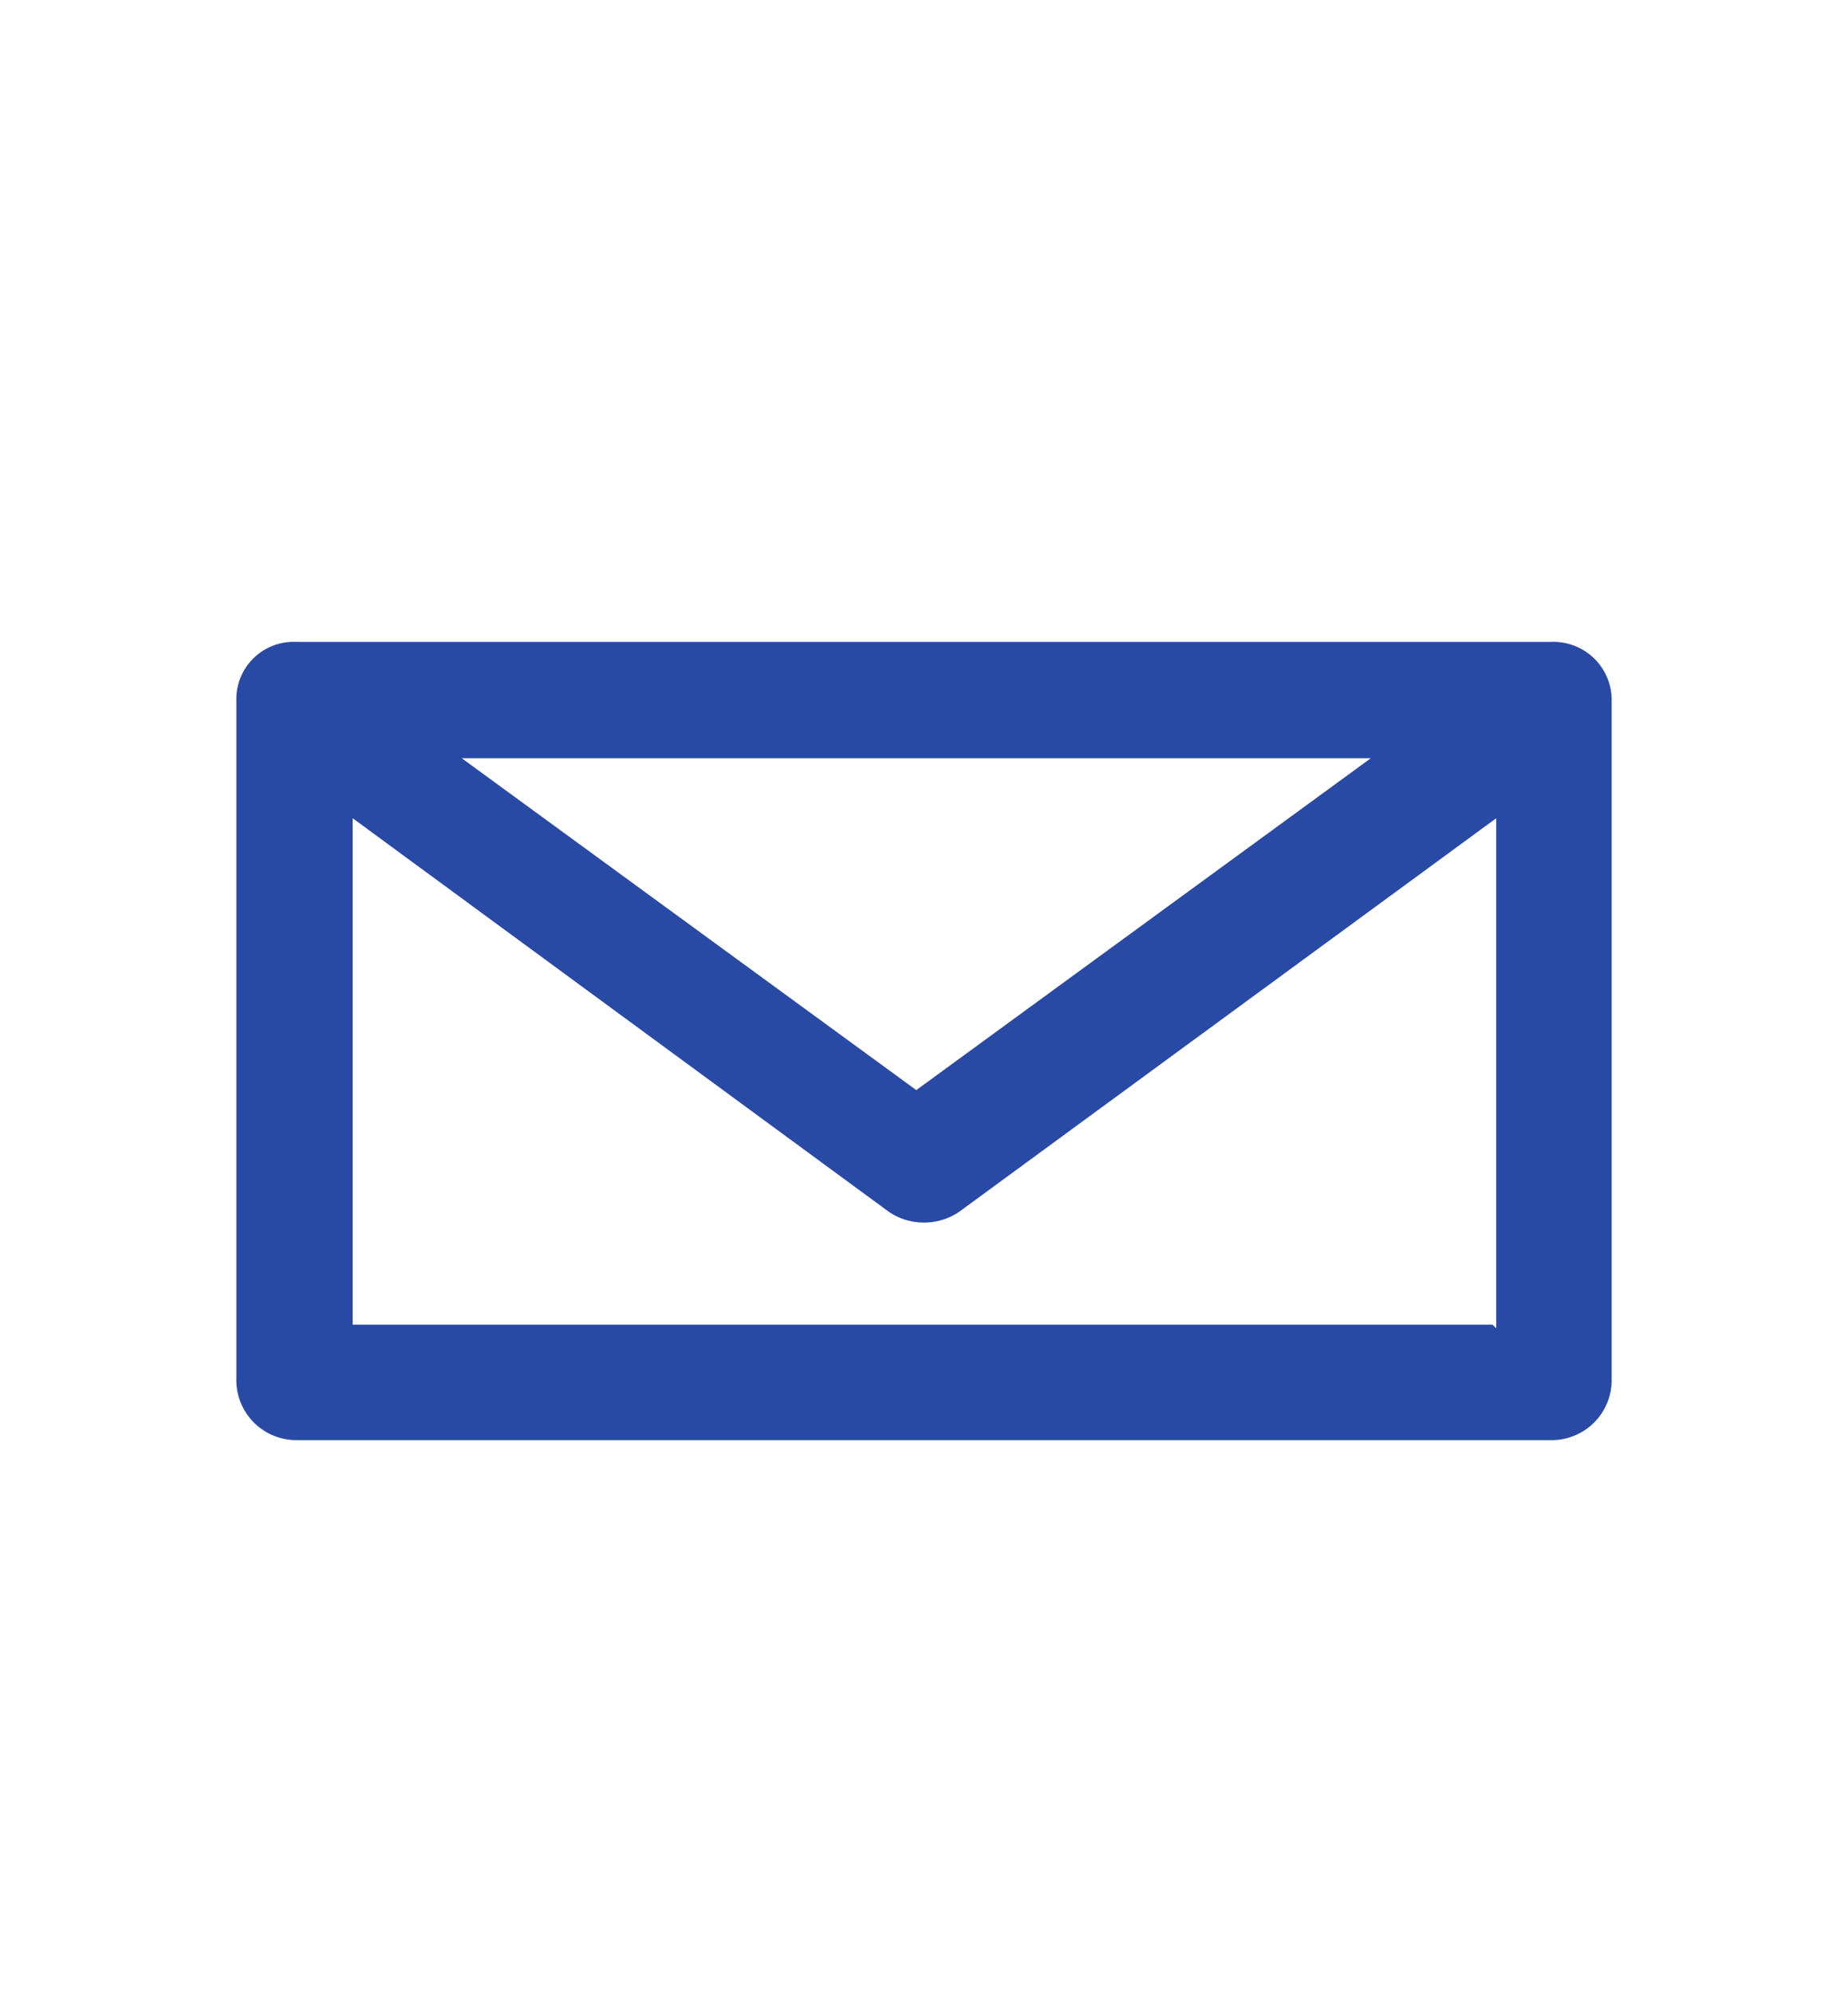<svg id="Ebene_1" data-name="Ebene 1" xmlns="http://www.w3.org/2000/svg" viewBox="0 0 20.33 21.93"><defs><style>.cls-1{fill:#294aa4;}</style></defs><title>Icon_Bochnig_Cie</title><path class="cls-1" d="M17.08,7.06H3.25a0.63,0.63,0,0,0-.65.62v7.51a0.66,0.66,0,0,0,.65.65H17.08a0.66,0.66,0,0,0,.65-0.65V7.71A0.64,0.64,0,0,0,17.08,7.06Zm-2,1.28-5,3.65-5-3.65h9.91Zm1.34,6.23H3.88V9l5.9,4.33a0.69,0.69,0,0,0,.77,0L16.46,9v5.61Z"/></svg>